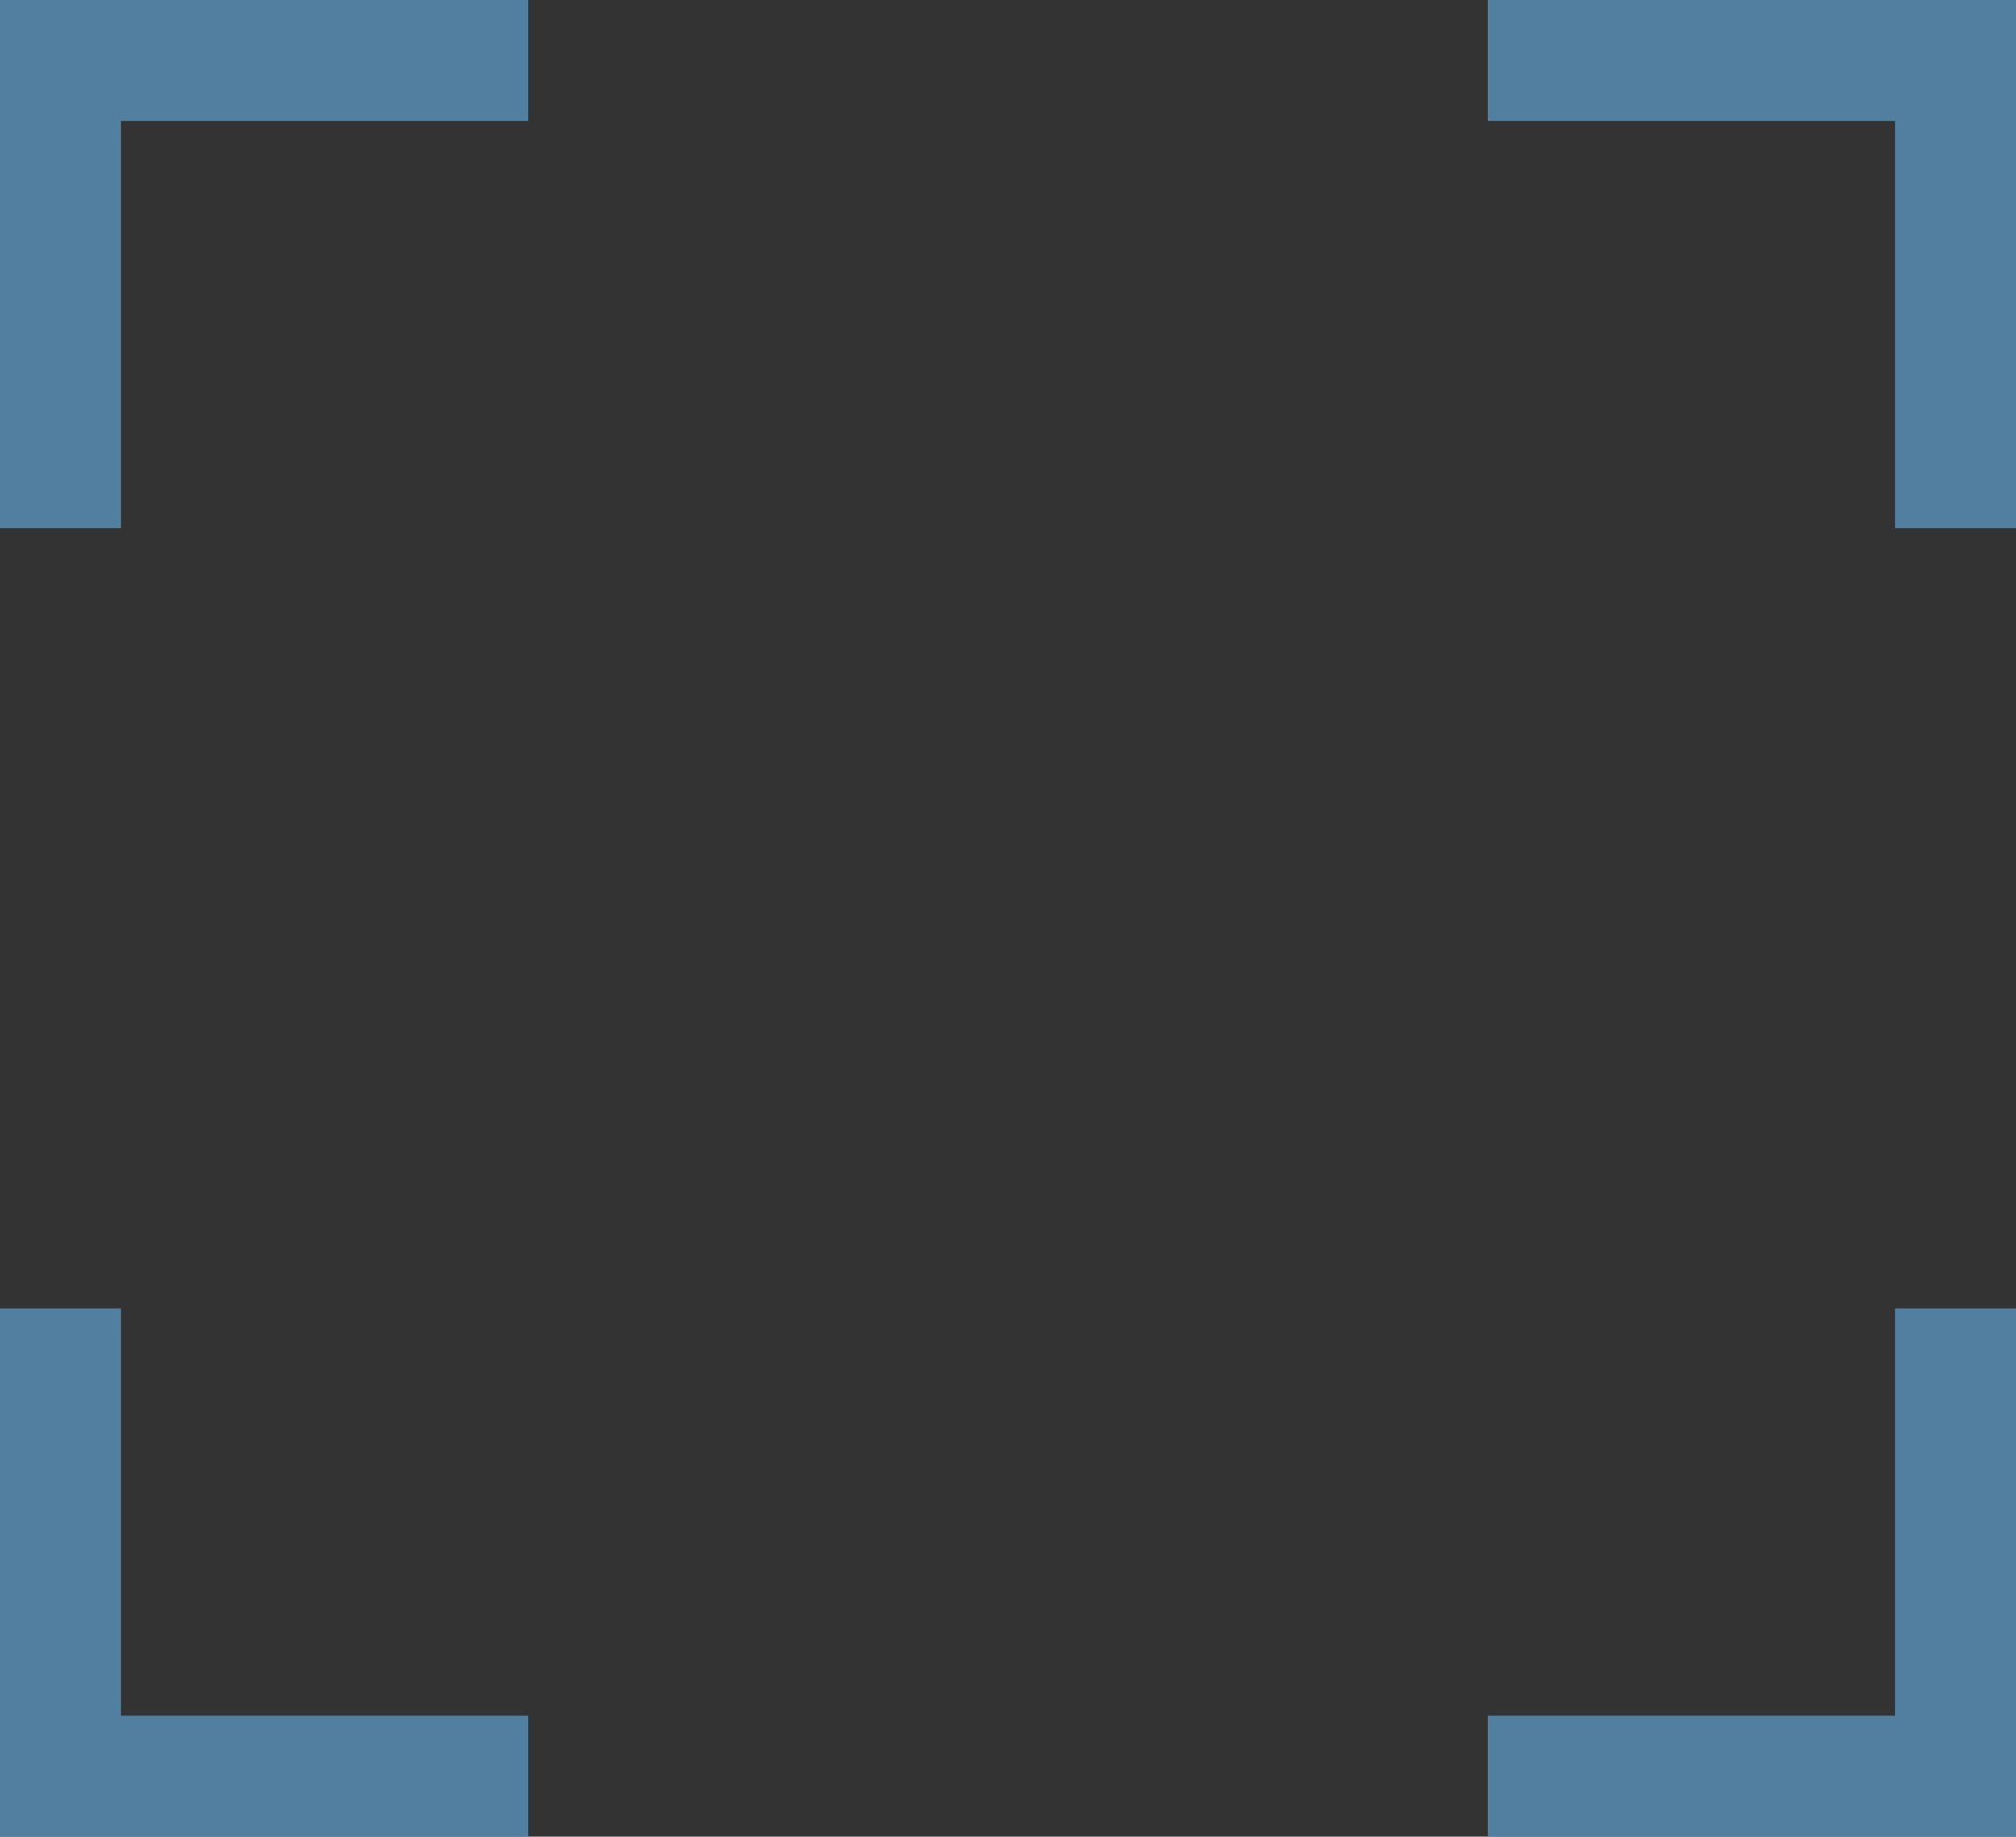 <?xml version="1.0" encoding="utf-8"?>
<!-- Generator: Adobe Illustrator 24.3.0, SVG Export Plug-In . SVG Version: 6.00 Build 0)  -->
<svg version="1.1" id="Capa_1" xmlns="http://www.w3.org/2000/svg" xmlns:xlink="http://www.w3.org/1999/xlink" x="0px" y="0px"
	 viewBox="0 0 100 91.1" style="enable-background:new 0 0 100 91.1;" xml:space="preserve">
<rect x="0" y="0" width="100" height="91.1" fill="#333333" stroke="none"/>
<style type="text/css">
	.st0{fill:#FFFFFF;stroke:#000000;stroke-miterlimit:10;}
	.st1{fill:#517F9F;}
</style>
<path class="st0" d="M0.4,15.8"/>
<g>
	<polygon class="st1" points="26.2,0 6,0 0,0 0,6 0,26.2 6,26.2 6,6 26.2,6 	"/>
	<polygon class="st1" points="26.2,91.1 6,91.1 0,91.1 0,85.1 0,64.9 6,64.9 6,85.1 26.2,85.1 	"/>
</g>
<g>
	<polygon class="st1" points="73.8,91.1 94,91.1 100,91.1 100,85.1 100,64.9 94,64.9 94,85.1 73.8,85.1 	"/>
	<polygon class="st1" points="73.8,0 94,0 100,0 100,6 100,26.2 94,26.2 94,6 73.8,6 	"/>
</g>
</svg>
